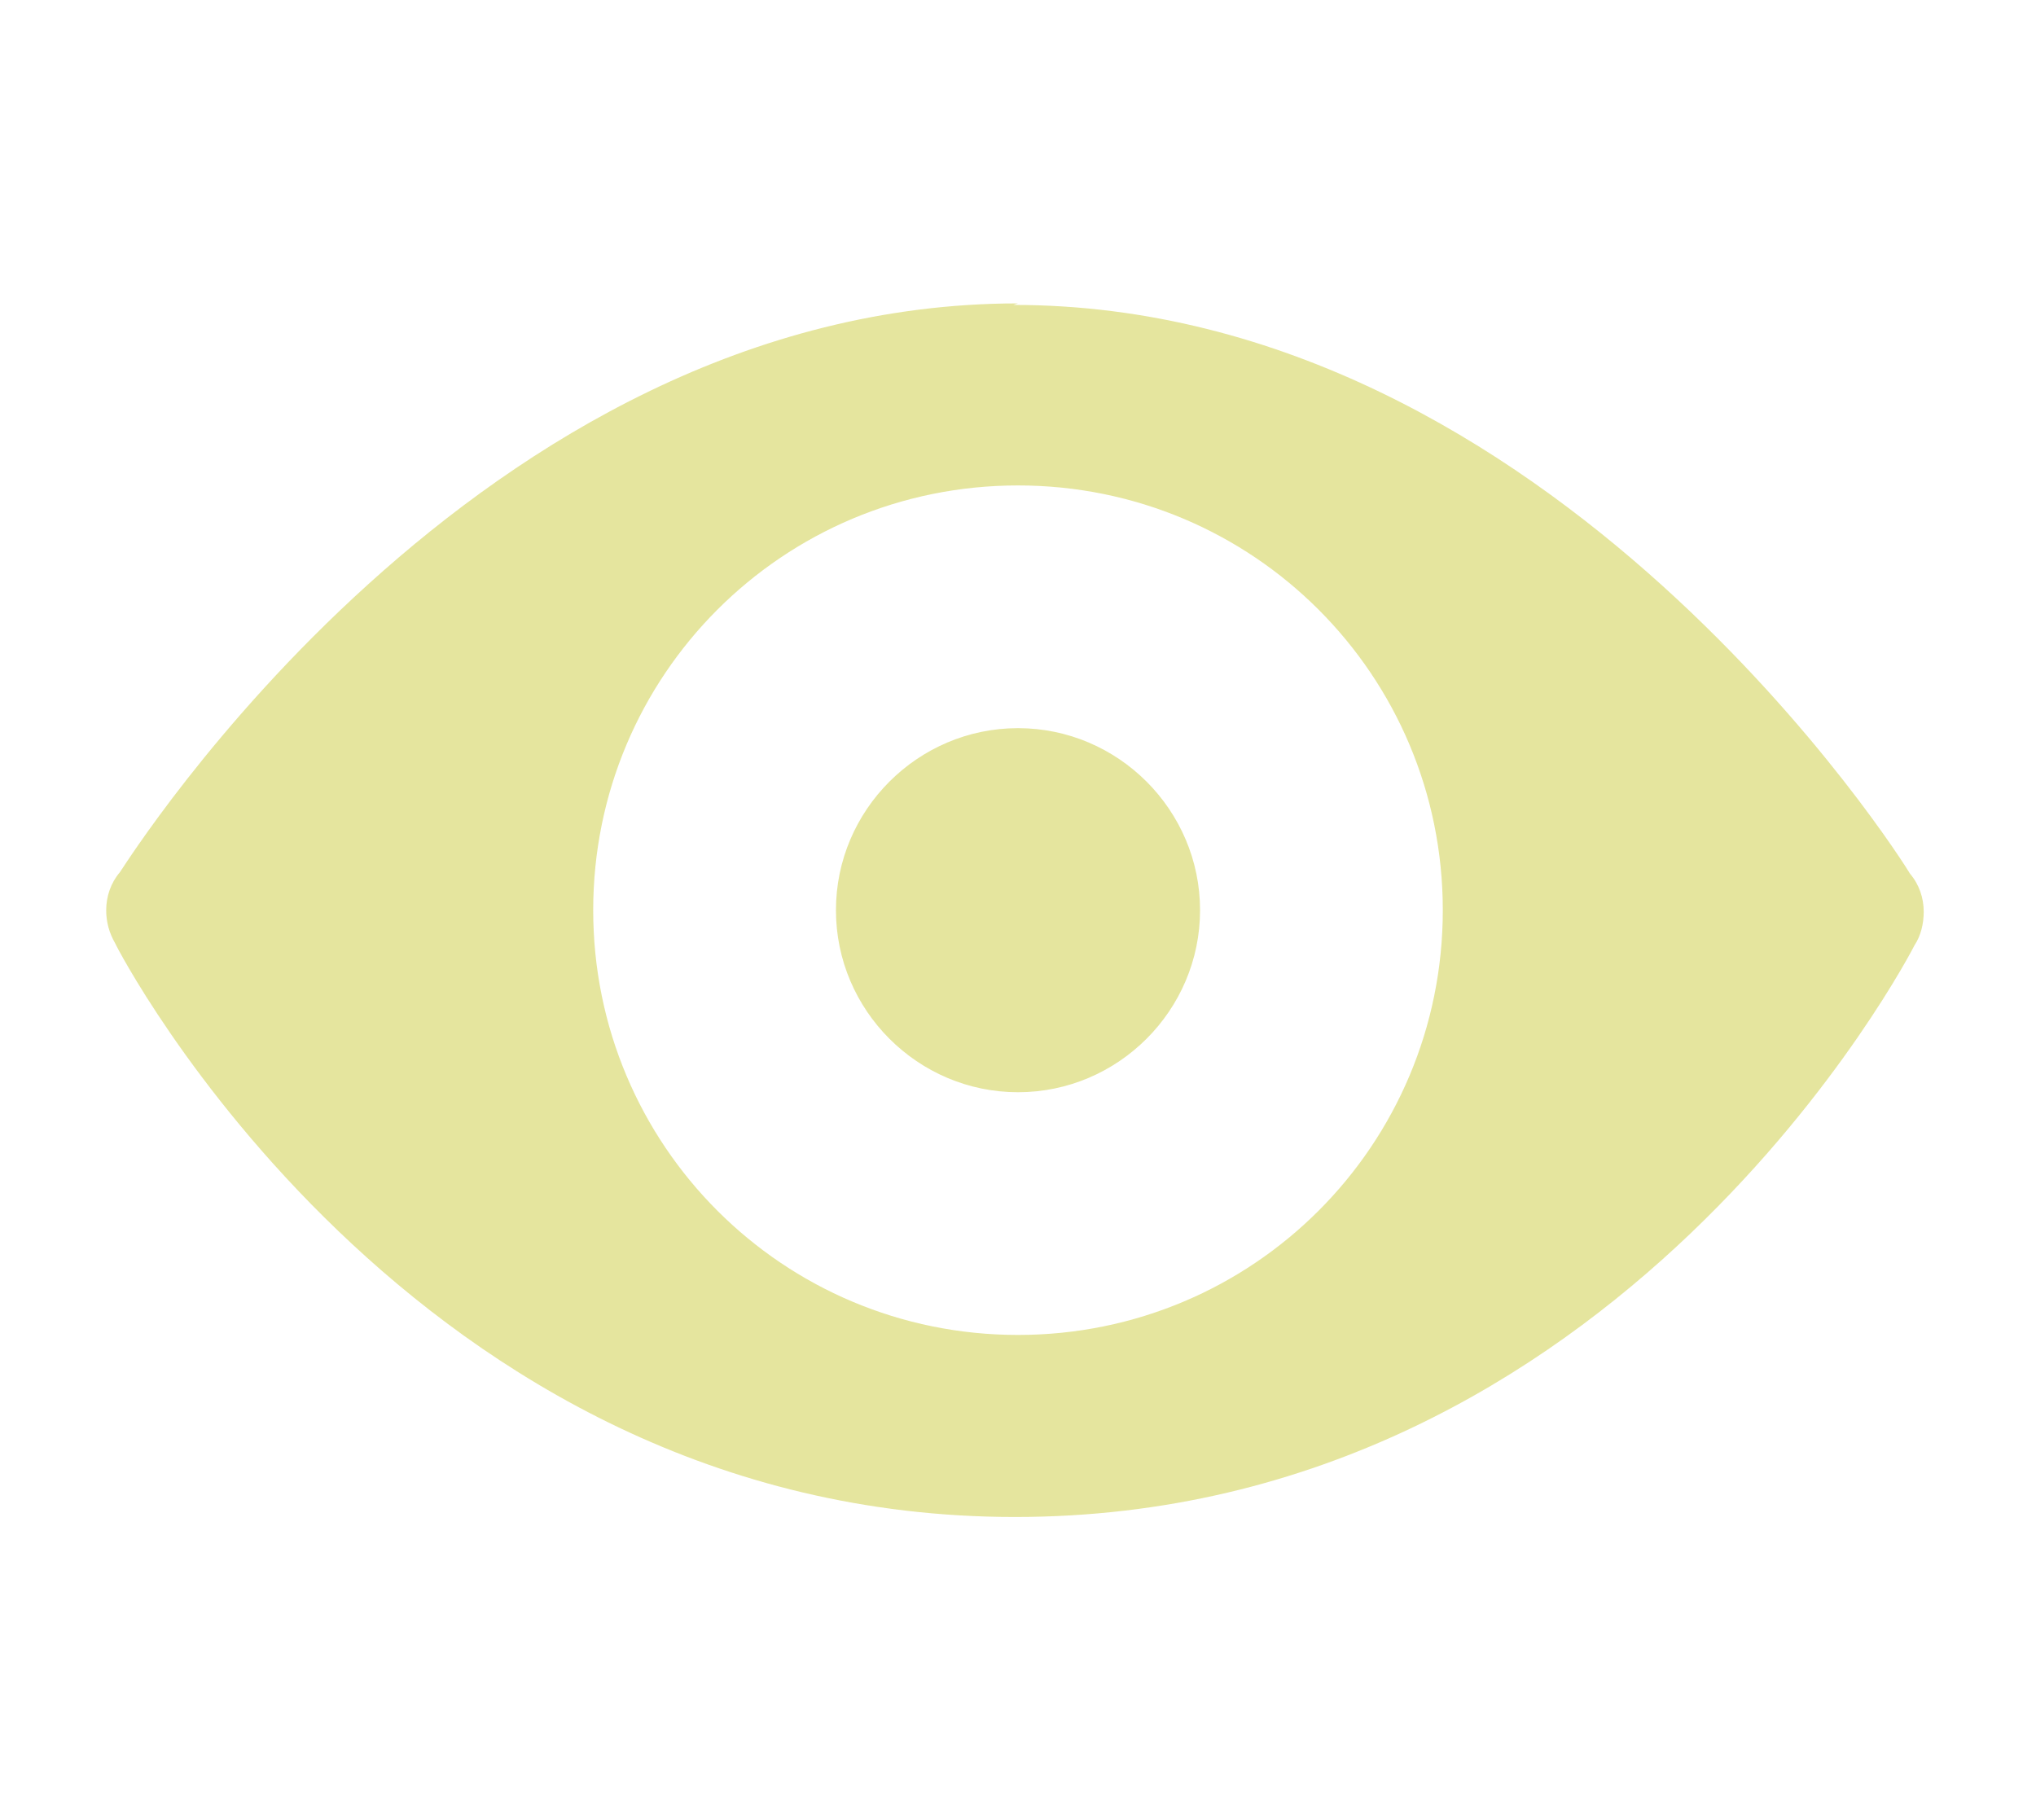 <?xml version="1.0" encoding="UTF-8"?>
<svg id="Layer_1" xmlns="http://www.w3.org/2000/svg" xmlns:xlink="http://www.w3.org/1999/xlink" version="1.1" viewBox="0 0 134.2 120">
  <!-- Generator: Adobe Illustrator 29.3.1, SVG Export Plug-In . SVG Version: 2.1.0 Build 151)  -->
  <defs>
    <style>
      .st0 {
        fill: #e5e59e;
      }
    </style>
  </defs>
  <path class="st0" d="M67.1,20C31.4,20,8.4,56.8,7.9,57.5c-.6.7-.9,1.6-.9,2.5,0,.8.2,1.5.6,2.2,0,0,0,0,0,0,0,.1,19.4,37.8,59.3,37.8s59.1-37.3,59.3-37.7c0,0,0,0,0,0,.4-.6.6-1.4.6-2.2,0-.9-.3-1.8-.9-2.5,0,0,0,0,0,0-.4-.7-23.5-37.5-59.1-37.5h0ZM67.1,32c15.5,0,28,12.5,28,28s-12.5,28-28,28-28-12.5-28-28,12.5-28,28-28ZM67.1,48c-6.6,0-12,5.4-12,12s5.4,12,12,12,12-5.4,12-12-5.4-12-12-12Z"/>
</svg>